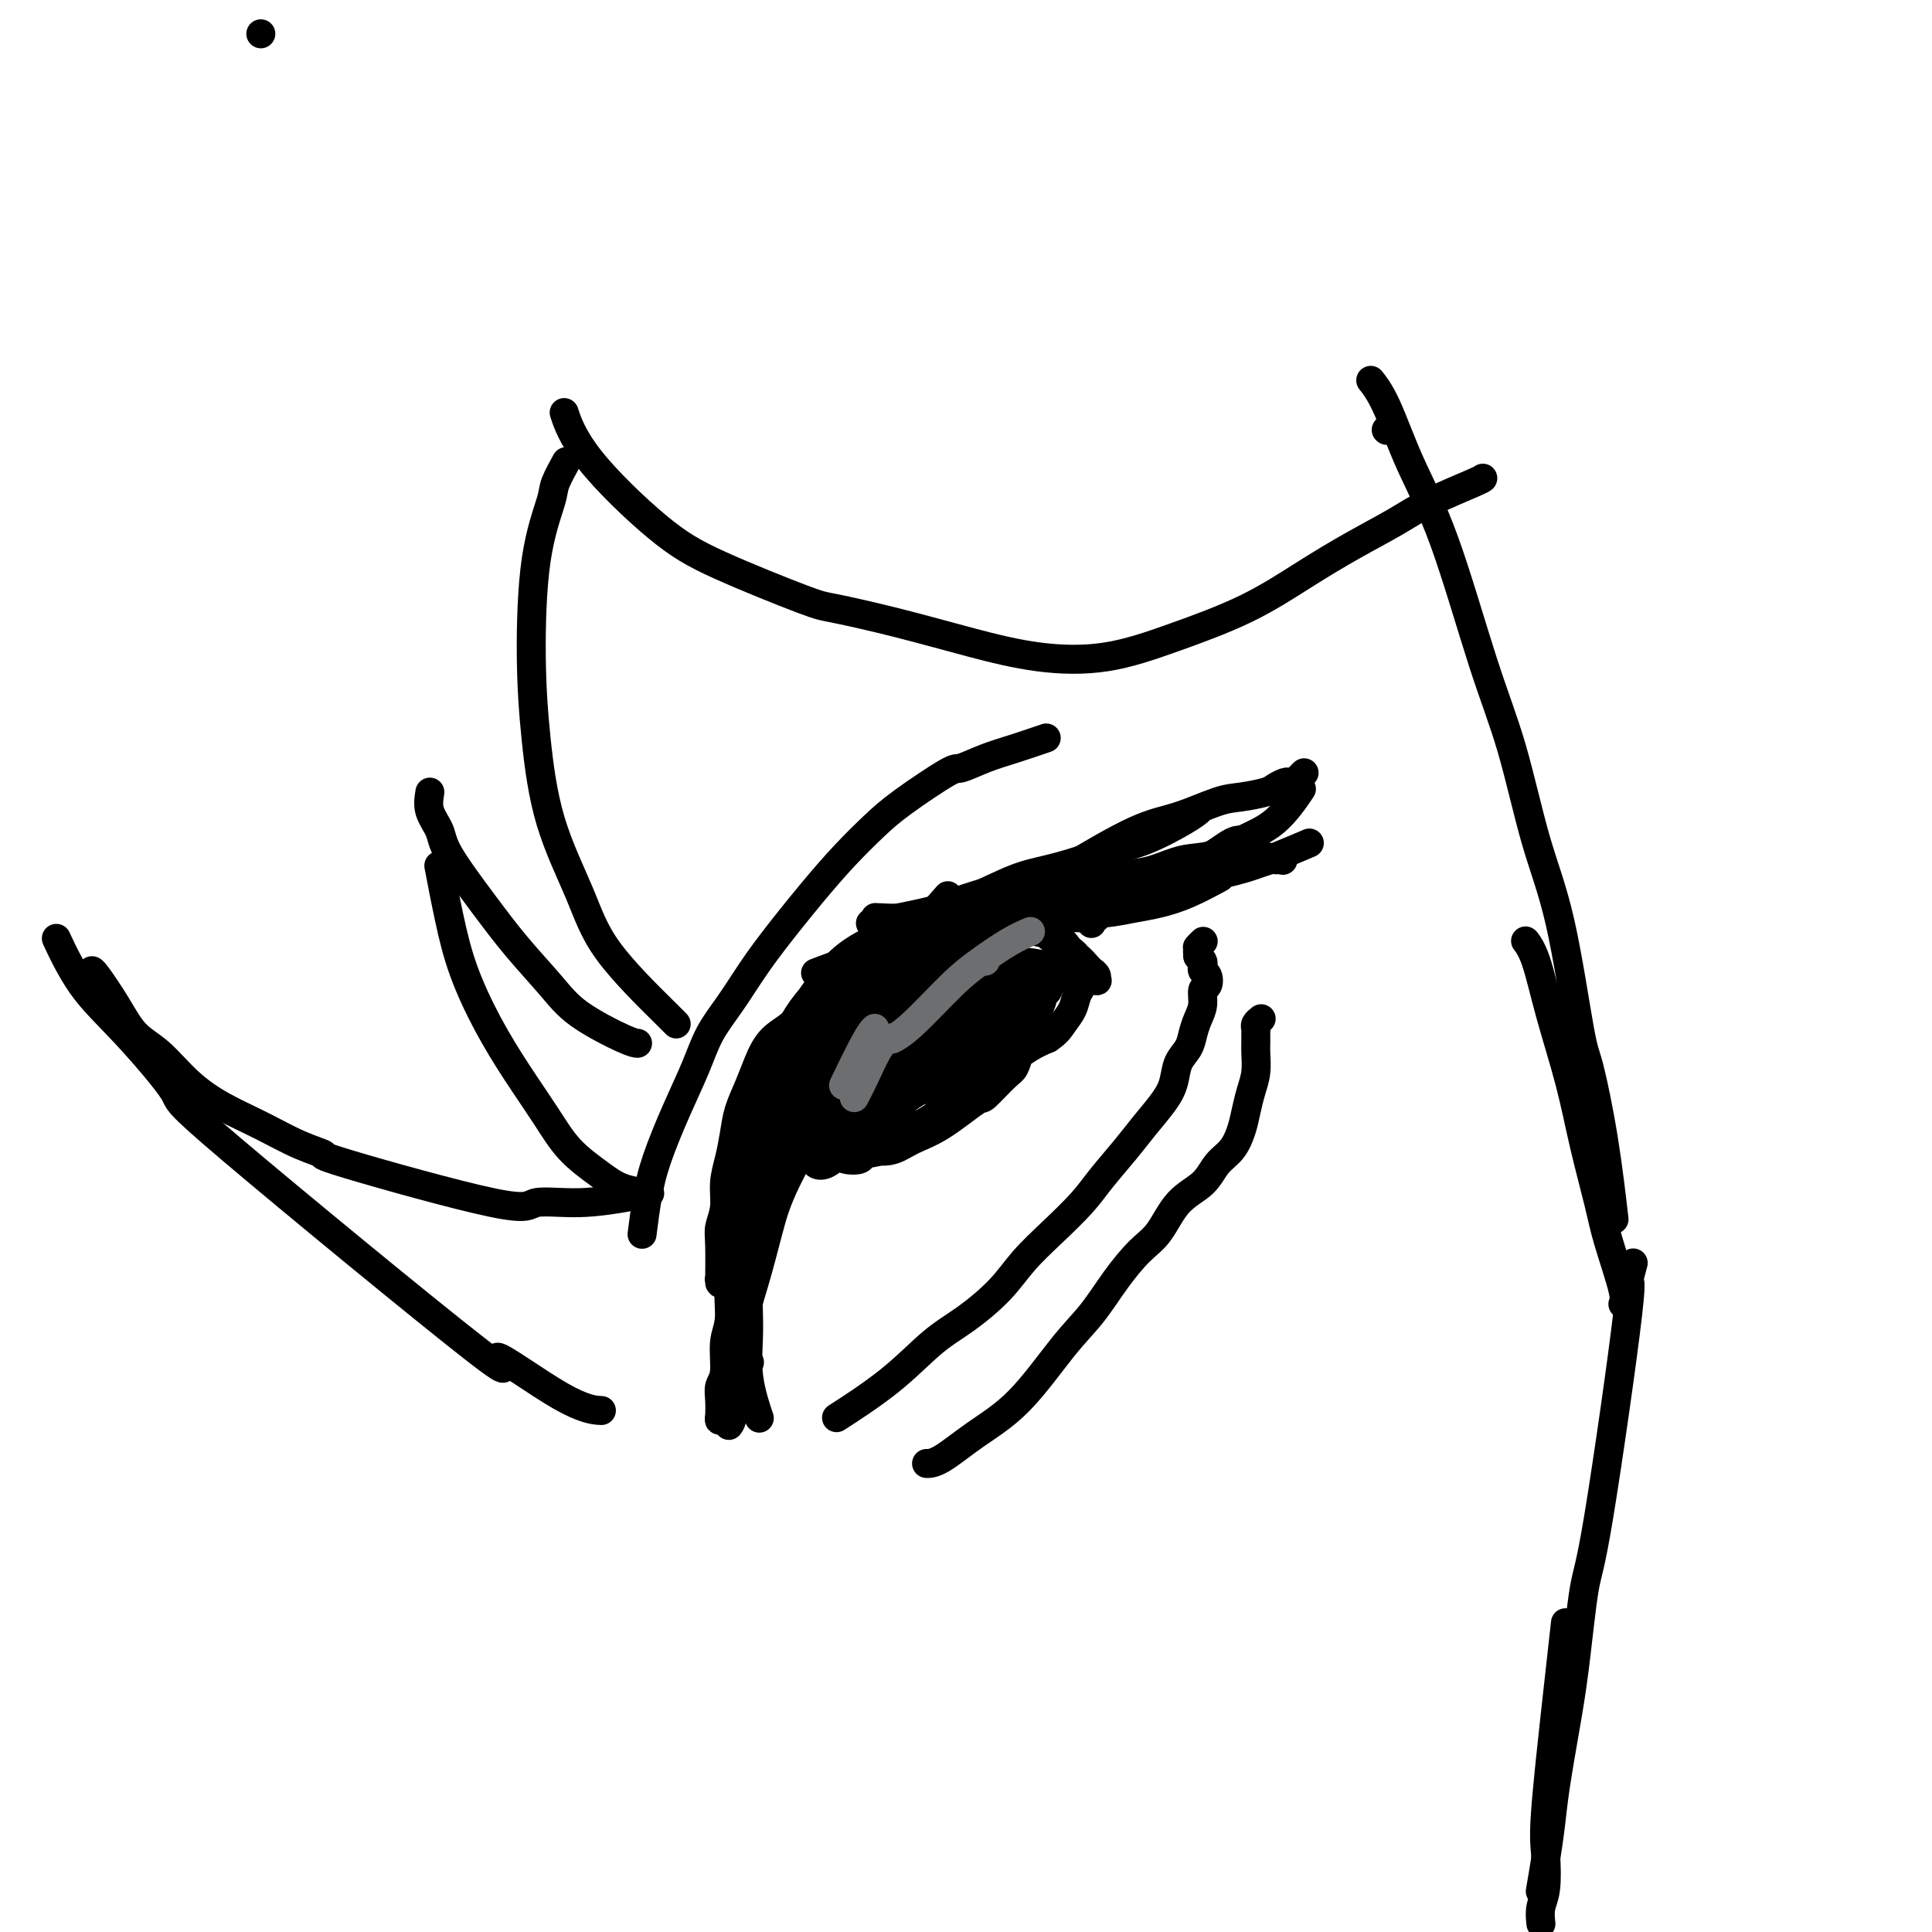 <svg viewBox='0 0 400 400' version='1.1' xmlns='http://www.w3.org/2000/svg' xmlns:xlink='http://www.w3.org/1999/xlink'><g fill='none' stroke='#000000' stroke-width='6' stroke-linecap='round' stroke-linejoin='round'><path d='M54,7c0.000,0.000 0.000,0.000 0,0c0.000,0.000 0.000,0.000 0,0c-0.000,0.000 0.000,0.000 0,0c-0.000,-0.000 0.000,0.000 0,0'/><path d='M155,282c0.150,0.048 0.301,0.097 0,0c-0.301,-0.097 -1.052,-0.339 -1,-3c0.052,-2.661 0.907,-7.742 1,-10c0.093,-2.258 -0.577,-1.693 1,-7c1.577,-5.307 5.401,-16.485 7,-21c1.599,-4.515 0.971,-2.367 2,-5c1.029,-2.633 3.713,-10.049 5,-13c1.287,-2.951 1.177,-1.438 2,-2c0.823,-0.562 2.580,-3.198 4,-5c1.420,-1.802 2.501,-2.771 4,-4c1.499,-1.229 3.414,-2.717 5,-4c1.586,-1.283 2.843,-2.362 5,-4c2.157,-1.638 5.212,-3.834 7,-5c1.788,-1.166 2.307,-1.301 3,-2c0.693,-0.699 1.560,-1.963 3,-3c1.440,-1.037 3.453,-1.847 5,-2c1.547,-0.153 2.628,0.351 4,0c1.372,-0.351 3.036,-1.558 4,-2c0.964,-0.442 1.228,-0.119 2,0c0.772,0.119 2.053,0.035 3,0c0.947,-0.035 1.559,-0.023 2,0c0.441,0.023 0.711,0.055 1,0c0.289,-0.055 0.598,-0.196 1,0c0.402,0.196 0.896,0.728 1,1c0.104,0.272 -0.182,0.283 0,0c0.182,-0.283 0.832,-0.859 1,-1c0.168,-0.141 -0.147,0.154 0,0c0.147,-0.154 0.756,-0.758 1,-1c0.244,-0.242 0.122,-0.121 0,0'/><path d='M151,295c0.000,-0.000 0.000,-0.000 0,0c-0.000,0.000 -0.001,0.001 0,0c0.001,-0.001 0.004,-0.005 0,0c-0.004,0.005 -0.014,0.018 0,0c0.014,-0.018 0.051,-0.068 0,0c-0.051,0.068 -0.190,0.254 0,0c0.190,-0.254 0.709,-0.949 1,-4c0.291,-3.051 0.352,-8.457 1,-13c0.648,-4.543 1.882,-8.223 3,-12c1.118,-3.777 2.121,-7.649 3,-11c0.879,-3.351 1.633,-6.179 4,-11c2.367,-4.821 6.348,-11.635 8,-15c1.652,-3.365 0.975,-3.281 3,-6c2.025,-2.719 6.751,-8.239 9,-11c2.249,-2.761 2.021,-2.761 3,-4c0.979,-1.239 3.164,-3.716 5,-6c1.836,-2.284 3.324,-4.374 5,-6c1.676,-1.626 3.542,-2.786 5,-4c1.458,-1.214 2.508,-2.481 5,-4c2.492,-1.519 6.426,-3.291 8,-4c1.574,-0.709 0.787,-0.354 0,0'/><path d='M171,207c0.015,-0.007 0.030,-0.015 0,0c-0.030,0.015 -0.104,0.051 0,0c0.104,-0.051 0.385,-0.190 0,0c-0.385,0.190 -1.435,0.710 0,0c1.435,-0.710 5.354,-2.651 8,-4c2.646,-1.349 4.018,-2.105 6,-3c1.982,-0.895 4.575,-1.930 7,-3c2.425,-1.070 4.682,-2.174 7,-3c2.318,-0.826 4.697,-1.374 7,-2c2.303,-0.626 4.530,-1.329 7,-2c2.470,-0.671 5.185,-1.310 8,-2c2.815,-0.690 5.732,-1.431 8,-2c2.268,-0.569 3.888,-0.965 6,-1c2.112,-0.035 4.715,0.291 7,0c2.285,-0.291 4.253,-1.200 6,-2c1.747,-0.800 3.272,-1.493 5,-2c1.728,-0.507 3.657,-0.829 7,-2c3.343,-1.171 8.098,-3.192 10,-4c1.902,-0.808 0.951,-0.404 0,0'/><path d='M201,195c0.000,-0.000 0.001,-0.000 0,0c-0.001,0.000 -0.002,0.000 0,0c0.002,-0.000 0.007,-0.000 0,0c-0.007,0.000 -0.026,0.001 0,0c0.026,-0.001 0.098,-0.003 0,0c-0.098,0.003 -0.365,0.012 0,0c0.365,-0.012 1.364,-0.045 4,-1c2.636,-0.955 6.911,-2.833 10,-4c3.089,-1.167 4.993,-1.624 7,-2c2.007,-0.376 4.118,-0.670 6,-1c1.882,-0.330 3.536,-0.697 5,-1c1.464,-0.303 2.738,-0.543 4,-1c1.262,-0.457 2.513,-1.131 4,-2c1.487,-0.869 3.211,-1.931 5,-3c1.789,-1.069 3.642,-2.143 5,-3c1.358,-0.857 2.220,-1.498 3,-2c0.780,-0.502 1.477,-0.867 2,-1c0.523,-0.133 0.872,-0.036 1,0c0.128,0.036 0.034,0.010 0,0c-0.034,-0.010 -0.009,-0.003 0,0c0.009,0.003 0.002,0.001 0,0c-0.002,-0.001 -0.001,-0.000 0,0c0.001,0.000 0.000,0.000 0,0'/><path d='M194,188c1.939,-2.214 3.879,-4.428 0,0c-3.879,4.428 -13.576,15.497 -19,22c-5.424,6.503 -6.575,8.441 -8,11c-1.425,2.559 -3.125,5.738 -5,9c-1.875,3.262 -3.925,6.606 -5,10c-1.075,3.394 -1.174,6.837 -2,11c-0.826,4.163 -2.379,9.047 -3,11c-0.621,1.953 -0.311,0.977 0,0'/><path d='M179,196c0.027,-0.050 0.055,-0.100 0,0c-0.055,0.100 -0.192,0.351 0,0c0.192,-0.351 0.712,-1.304 0,0c-0.712,1.304 -2.656,4.864 -5,9c-2.344,4.136 -5.089,8.848 -7,13c-1.911,4.152 -2.987,7.744 -4,11c-1.013,3.256 -1.964,6.178 -3,9c-1.036,2.822 -2.157,5.546 -3,8c-0.843,2.454 -1.407,4.639 -2,7c-0.593,2.361 -1.216,4.898 -2,7c-0.784,2.102 -1.731,3.770 -2,6c-0.269,2.230 0.138,5.022 0,7c-0.138,1.978 -0.822,3.140 -1,5c-0.178,1.860 0.148,4.417 0,6c-0.148,1.583 -0.772,2.194 -1,3c-0.228,0.806 -0.062,1.809 0,3c0.062,1.191 0.020,2.571 0,3c-0.020,0.429 -0.017,-0.092 0,0c0.017,0.092 0.048,0.798 0,1c-0.048,0.202 -0.175,-0.099 0,-1c0.175,-0.901 0.651,-2.401 1,-4c0.349,-1.599 0.572,-3.296 1,-6c0.428,-2.704 1.060,-6.415 2,-10c0.940,-3.585 2.187,-7.045 3,-10c0.813,-2.955 1.190,-5.405 2,-8c0.810,-2.595 2.052,-5.335 3,-8c0.948,-2.665 1.601,-5.256 2,-8c0.399,-2.744 0.542,-5.641 1,-8c0.458,-2.359 1.229,-4.179 2,-6'/><path d='M157,293c-0.062,-0.182 -0.123,-0.363 0,0c0.123,0.363 0.431,1.272 0,0c-0.431,-1.272 -1.603,-4.725 -2,-8c-0.397,-3.275 -0.021,-6.374 0,-10c0.021,-3.626 -0.314,-7.781 0,-12c0.314,-4.219 1.277,-8.503 2,-12c0.723,-3.497 1.208,-6.205 2,-9c0.792,-2.795 1.892,-5.675 3,-8c1.108,-2.325 2.223,-4.095 3,-6c0.777,-1.905 1.216,-3.945 2,-6c0.784,-2.055 1.914,-4.125 3,-6c1.086,-1.875 2.130,-3.556 3,-5c0.870,-1.444 1.568,-2.652 3,-4c1.432,-1.348 3.598,-2.836 5,-4c1.402,-1.164 2.040,-2.003 3,-3c0.960,-0.997 2.241,-2.151 3,-3c0.759,-0.849 0.995,-1.394 2,-2c1.005,-0.606 2.779,-1.272 4,-2c1.221,-0.728 1.891,-1.519 3,-2c1.109,-0.481 2.659,-0.651 4,-1c1.341,-0.349 2.473,-0.878 4,-1c1.527,-0.122 3.449,0.164 5,0c1.551,-0.164 2.731,-0.776 4,-1c1.269,-0.224 2.627,-0.060 4,0c1.373,0.060 2.760,0.016 4,0c1.240,-0.016 2.332,-0.004 4,0c1.668,0.004 3.911,0.001 5,0c1.089,-0.001 1.026,-0.000 1,0c-0.026,0.000 -0.013,0.000 0,0'/><path d='M170,201c-0.995,0.377 -1.989,0.753 0,0c1.989,-0.753 6.962,-2.637 11,-4c4.038,-1.363 7.141,-2.207 10,-3c2.859,-0.793 5.473,-1.537 8,-2c2.527,-0.463 4.967,-0.645 7,-1c2.033,-0.355 3.660,-0.883 6,-1c2.340,-0.117 5.394,0.176 8,0c2.606,-0.176 4.764,-0.822 6,-1c1.236,-0.178 1.551,0.113 3,0c1.449,-0.113 4.032,-0.630 6,-1c1.968,-0.370 3.321,-0.594 5,-1c1.679,-0.406 3.683,-0.994 6,-2c2.317,-1.006 4.948,-2.430 6,-3c1.052,-0.570 0.526,-0.285 0,0'/><path d='M181,191c-0.064,0.012 -0.128,0.024 0,0c0.128,-0.024 0.447,-0.083 0,0c-0.447,0.083 -1.662,0.307 0,0c1.662,-0.307 6.200,-1.146 10,-2c3.800,-0.854 6.860,-1.724 10,-3c3.140,-1.276 6.359,-2.959 9,-4c2.641,-1.041 4.703,-1.441 7,-2c2.297,-0.559 4.829,-1.278 7,-2c2.171,-0.722 3.979,-1.448 6,-2c2.021,-0.552 4.253,-0.932 7,-2c2.747,-1.068 6.009,-2.826 8,-4c1.991,-1.174 2.712,-1.764 3,-2c0.288,-0.236 0.144,-0.118 0,0'/><path d='M182,190c-0.063,-0.003 -0.125,-0.006 0,0c0.125,0.006 0.438,0.021 0,0c-0.438,-0.021 -1.626,-0.079 0,0c1.626,0.079 6.065,0.295 10,0c3.935,-0.295 7.366,-1.100 11,-2c3.634,-0.900 7.471,-1.894 11,-3c3.529,-1.106 6.750,-2.322 10,-3c3.250,-0.678 6.530,-0.817 9,-1c2.470,-0.183 4.129,-0.408 6,-1c1.871,-0.592 3.952,-1.550 6,-2c2.048,-0.450 4.063,-0.391 6,-1c1.937,-0.609 3.798,-1.885 6,-3c2.202,-1.115 4.747,-2.069 7,-4c2.253,-1.931 4.215,-4.837 5,-6c0.785,-1.163 0.392,-0.581 0,0'/><path d='M224,178c-0.074,0.044 -0.148,0.088 0,0c0.148,-0.088 0.517,-0.307 0,0c-0.517,0.307 -1.922,1.141 0,0c1.922,-1.141 7.169,-4.256 11,-6c3.831,-1.744 6.244,-2.116 9,-3c2.756,-0.884 5.856,-2.279 8,-3c2.144,-0.721 3.334,-0.768 5,-1c1.666,-0.232 3.808,-0.650 5,-1c1.192,-0.350 1.432,-0.632 2,-1c0.568,-0.368 1.462,-0.820 2,-1c0.538,-0.180 0.719,-0.087 1,0c0.281,0.087 0.663,0.168 1,0c0.337,-0.168 0.629,-0.584 1,-1c0.371,-0.416 0.820,-0.833 1,-1c0.180,-0.167 0.090,-0.083 0,0'/><path d='M174,293c-0.065,0.042 -0.130,0.083 0,0c0.130,-0.083 0.454,-0.292 0,0c-0.454,0.292 -1.686,1.083 0,0c1.686,-1.083 6.290,-4.042 10,-7c3.710,-2.958 6.524,-5.917 9,-8c2.476,-2.083 4.613,-3.291 7,-5c2.387,-1.709 5.025,-3.918 7,-6c1.975,-2.082 3.287,-4.037 5,-6c1.713,-1.963 3.826,-3.934 6,-6c2.174,-2.066 4.410,-4.226 6,-6c1.590,-1.774 2.534,-3.163 4,-5c1.466,-1.837 3.452,-4.123 5,-6c1.548,-1.877 2.656,-3.345 4,-5c1.344,-1.655 2.923,-3.496 4,-5c1.077,-1.504 1.650,-2.671 2,-4c0.350,-1.329 0.476,-2.820 1,-4c0.524,-1.180 1.446,-2.050 2,-3c0.554,-0.950 0.740,-1.980 1,-3c0.260,-1.020 0.592,-2.031 1,-3c0.408,-0.969 0.890,-1.895 1,-3c0.110,-1.105 -0.153,-2.390 0,-3c0.153,-0.610 0.721,-0.545 1,-1c0.279,-0.455 0.268,-1.431 0,-2c-0.268,-0.569 -0.794,-0.730 -1,-1c-0.206,-0.270 -0.094,-0.650 0,-1c0.094,-0.350 0.170,-0.672 0,-1c-0.170,-0.328 -0.585,-0.664 -1,-1'/><path d='M248,198c-0.155,-1.789 -0.043,-1.263 0,-1c0.043,0.263 0.015,0.263 0,0c-0.015,-0.263 -0.018,-0.789 0,-1c0.018,-0.211 0.056,-0.108 0,0c-0.056,0.108 -0.207,0.221 0,0c0.207,-0.221 0.774,-0.778 1,-1c0.226,-0.222 0.113,-0.111 0,0'/><path d='M160,231c0.003,0.006 0.006,0.011 0,0c-0.006,-0.011 -0.022,-0.040 0,0c0.022,0.040 0.081,0.147 0,0c-0.081,-0.147 -0.301,-0.550 0,0c0.301,0.550 1.125,2.053 2,3c0.875,0.947 1.801,1.337 3,2c1.199,0.663 2.672,1.597 4,2c1.328,0.403 2.512,0.274 4,0c1.488,-0.274 3.278,-0.692 5,-1c1.722,-0.308 3.374,-0.505 5,-1c1.626,-0.495 3.226,-1.288 5,-2c1.774,-0.712 3.724,-1.345 5,-2c1.276,-0.655 1.880,-1.334 3,-2c1.120,-0.666 2.757,-1.319 4,-2c1.243,-0.681 2.092,-1.389 3,-2c0.908,-0.611 1.874,-1.123 3,-2c1.126,-0.877 2.410,-2.118 3,-3c0.590,-0.882 0.484,-1.406 1,-2c0.516,-0.594 1.655,-1.259 2,-2c0.345,-0.741 -0.103,-1.560 0,-2c0.103,-0.440 0.757,-0.502 1,-1c0.243,-0.498 0.076,-1.432 0,-2c-0.076,-0.568 -0.062,-0.771 0,-1c0.062,-0.229 0.171,-0.484 0,-1c-0.171,-0.516 -0.623,-1.293 -1,-2c-0.377,-0.707 -0.679,-1.345 -1,-2c-0.321,-0.655 -0.660,-1.328 -1,-2'/><path d='M210,204c-0.715,-2.400 -1.502,-1.901 -2,-2c-0.498,-0.099 -0.708,-0.797 -1,-1c-0.292,-0.203 -0.666,0.090 -1,0c-0.334,-0.090 -0.628,-0.563 -1,-1c-0.372,-0.437 -0.820,-0.839 -1,-1c-0.180,-0.161 -0.090,-0.080 0,0'/><path d='M177,212c0.001,-0.001 0.003,-0.001 0,0c-0.003,0.001 -0.009,0.004 0,0c0.009,-0.004 0.035,-0.015 0,0c-0.035,0.015 -0.129,0.054 0,0c0.129,-0.054 0.483,-0.203 1,0c0.517,0.203 1.197,0.756 2,1c0.803,0.244 1.730,0.179 3,0c1.270,-0.179 2.884,-0.472 4,-1c1.116,-0.528 1.735,-1.290 3,-2c1.265,-0.710 3.177,-1.367 4,-2c0.823,-0.633 0.557,-1.241 1,-2c0.443,-0.759 1.597,-1.667 2,-2c0.403,-0.333 0.057,-0.089 0,0c-0.057,0.089 0.177,0.024 0,0c-0.177,-0.024 -0.765,-0.007 -1,0c-0.235,0.007 -0.118,0.003 0,0'/><path d='M133,255c0.001,-0.012 0.003,-0.024 0,0c-0.003,0.024 -0.010,0.083 0,0c0.010,-0.083 0.039,-0.308 0,0c-0.039,0.308 -0.145,1.148 0,0c0.145,-1.148 0.541,-4.283 1,-7c0.459,-2.717 0.983,-5.015 2,-8c1.017,-2.985 2.529,-6.656 4,-10c1.471,-3.344 2.900,-6.360 4,-9c1.100,-2.640 1.871,-4.903 3,-7c1.129,-2.097 2.618,-4.030 4,-6c1.382,-1.970 2.659,-3.979 4,-6c1.341,-2.021 2.748,-4.053 5,-7c2.252,-2.947 5.350,-6.808 8,-10c2.650,-3.192 4.854,-5.715 7,-8c2.146,-2.285 4.236,-4.331 6,-6c1.764,-1.669 3.204,-2.960 6,-5c2.796,-2.040 6.950,-4.827 9,-6c2.050,-1.173 1.997,-0.731 3,-1c1.003,-0.269 3.063,-1.247 5,-2c1.937,-0.753 3.752,-1.280 6,-2c2.248,-0.720 4.928,-1.634 6,-2c1.072,-0.366 0.536,-0.183 0,0'/><path d='M192,303c0.049,0.001 0.098,0.001 0,0c-0.098,-0.001 -0.345,-0.004 0,0c0.345,0.004 1.280,0.016 3,-1c1.720,-1.016 4.223,-3.060 7,-5c2.777,-1.940 5.828,-3.776 9,-7c3.172,-3.224 6.466,-7.837 9,-11c2.534,-3.163 4.308,-4.877 6,-7c1.692,-2.123 3.303,-4.654 5,-7c1.697,-2.346 3.479,-4.508 5,-6c1.521,-1.492 2.781,-2.313 4,-4c1.219,-1.687 2.396,-4.240 4,-6c1.604,-1.760 3.634,-2.729 5,-4c1.366,-1.271 2.067,-2.846 3,-4c0.933,-1.154 2.096,-1.886 3,-3c0.904,-1.114 1.549,-2.610 2,-4c0.451,-1.390 0.709,-2.676 1,-4c0.291,-1.324 0.614,-2.687 1,-4c0.386,-1.313 0.836,-2.575 1,-4c0.164,-1.425 0.043,-3.011 0,-4c-0.043,-0.989 -0.008,-1.379 0,-2c0.008,-0.621 -0.012,-1.473 0,-2c0.012,-0.527 0.055,-0.729 0,-1c-0.055,-0.271 -0.207,-0.611 0,-1c0.207,-0.389 0.773,-0.825 1,-1c0.227,-0.175 0.113,-0.087 0,0'/><path d='M187,209c-0.000,-0.000 -0.000,-0.000 0,0c0.000,0.000 0.000,0.001 0,0c-0.000,-0.001 -0.000,-0.003 0,0c0.000,0.003 0.000,0.009 0,0c-0.000,-0.009 -0.001,-0.035 0,0c0.001,0.035 0.005,0.131 0,0c-0.005,-0.131 -0.019,-0.489 0,0c0.019,0.489 0.070,1.825 0,3c-0.070,1.175 -0.262,2.188 0,3c0.262,0.812 0.976,1.424 1,2c0.024,0.576 -0.643,1.115 0,1c0.643,-0.115 2.596,-0.884 4,-2c1.404,-1.116 2.257,-2.580 3,-4c0.743,-1.420 1.375,-2.797 2,-4c0.625,-1.203 1.244,-2.231 2,-3c0.756,-0.769 1.649,-1.279 2,-2c0.351,-0.721 0.160,-1.655 0,-2c-0.160,-0.345 -0.288,-0.102 0,0c0.288,0.102 0.994,0.064 1,0c0.006,-0.064 -0.686,-0.154 -1,0c-0.314,0.154 -0.250,0.551 -1,1c-0.750,0.449 -2.313,0.948 -4,2c-1.687,1.052 -3.498,2.655 -5,4c-1.502,1.345 -2.695,2.431 -4,4c-1.305,1.569 -2.723,3.619 -4,5c-1.277,1.381 -2.415,2.092 -3,3c-0.585,0.908 -0.619,2.014 -1,3c-0.381,0.986 -1.109,1.853 -1,2c0.109,0.147 1.054,-0.427 2,-1'/><path d='M180,224c-1.259,1.984 1.094,-1.058 3,-3c1.906,-1.942 3.365,-2.786 5,-4c1.635,-1.214 3.446,-2.798 5,-4c1.554,-1.202 2.852,-2.021 4,-3c1.148,-0.979 2.146,-2.119 3,-3c0.854,-0.881 1.564,-1.504 2,-2c0.436,-0.496 0.600,-0.866 1,-1c0.400,-0.134 1.038,-0.031 1,0c-0.038,0.031 -0.751,-0.010 -1,0c-0.249,0.010 -0.036,0.071 0,0c0.036,-0.071 -0.107,-0.275 -1,0c-0.893,0.275 -2.535,1.030 -4,2c-1.465,0.970 -2.751,2.154 -4,3c-1.249,0.846 -2.461,1.353 -5,3c-2.539,1.647 -6.406,4.434 -8,6c-1.594,1.566 -0.916,1.911 -1,2c-0.084,0.089 -0.931,-0.079 -1,0c-0.069,0.079 0.641,0.406 1,1c0.359,0.594 0.369,1.456 1,2c0.631,0.544 1.883,0.769 3,1c1.117,0.231 2.098,0.469 4,0c1.902,-0.469 4.726,-1.644 7,-3c2.274,-1.356 3.999,-2.892 6,-4c2.001,-1.108 4.277,-1.788 6,-3c1.723,-1.212 2.892,-2.955 4,-4c1.108,-1.045 2.153,-1.390 3,-2c0.847,-0.610 1.495,-1.483 2,-2c0.505,-0.517 0.867,-0.678 1,-1c0.133,-0.322 0.038,-0.806 0,-1c-0.038,-0.194 -0.019,-0.097 0,0'/><path d='M217,204c3.088,-2.377 -0.193,0.182 -2,1c-1.807,0.818 -2.141,-0.105 -3,0c-0.859,0.105 -2.242,1.239 -4,2c-1.758,0.761 -3.891,1.149 -6,2c-2.109,0.851 -4.194,2.163 -6,3c-1.806,0.837 -3.333,1.197 -5,2c-1.667,0.803 -3.474,2.047 -5,3c-1.526,0.953 -2.771,1.614 -4,2c-1.229,0.386 -2.440,0.498 -3,1c-0.560,0.502 -0.467,1.396 -1,2c-0.533,0.604 -1.690,0.918 -2,1c-0.310,0.082 0.228,-0.069 0,0c-0.228,0.069 -1.223,0.359 1,1c2.223,0.641 7.664,1.632 10,2c2.336,0.368 1.566,0.114 2,0c0.434,-0.114 2.073,-0.089 4,-1c1.927,-0.911 4.141,-2.757 6,-4c1.859,-1.243 3.364,-1.884 5,-3c1.636,-1.116 3.404,-2.706 5,-4c1.596,-1.294 3.019,-2.291 4,-3c0.981,-0.709 1.518,-1.132 2,-2c0.482,-0.868 0.907,-2.183 1,-3c0.093,-0.817 -0.146,-1.136 -1,-2c-0.854,-0.864 -2.323,-2.274 -3,-3c-0.677,-0.726 -0.563,-0.769 -1,-1c-0.437,-0.231 -1.424,-0.650 -2,-1c-0.576,-0.350 -0.742,-0.630 -1,-1c-0.258,-0.370 -0.608,-0.830 -1,-1c-0.392,-0.170 -0.826,-0.048 -1,0c-0.174,0.048 -0.087,0.024 0,0'/><path d='M206,197c-1.551,-1.200 -0.429,0.299 0,1c0.429,0.701 0.163,0.604 0,1c-0.163,0.396 -0.224,1.285 0,2c0.224,0.715 0.732,1.257 1,2c0.268,0.743 0.295,1.689 0,3c-0.295,1.311 -0.912,2.989 -1,4c-0.088,1.011 0.355,1.355 0,2c-0.355,0.645 -1.507,1.589 -2,2c-0.493,0.411 -0.328,0.287 -1,1c-0.672,0.713 -2.181,2.262 -3,3c-0.819,0.738 -0.947,0.664 -2,1c-1.053,0.336 -3.030,1.081 -5,2c-1.970,0.919 -3.932,2.012 -5,3c-1.068,0.988 -1.241,1.872 -4,3c-2.759,1.128 -8.102,2.499 -10,3c-1.898,0.501 -0.349,0.130 0,0c0.349,-0.130 -0.500,-0.021 -1,0c-0.500,0.021 -0.651,-0.046 -1,0c-0.349,0.046 -0.897,0.207 -1,0c-0.103,-0.207 0.237,-0.780 0,-1c-0.237,-0.220 -1.053,-0.086 -1,0c0.053,0.086 0.974,0.125 1,0c0.026,-0.125 -0.844,-0.413 0,-1c0.844,-0.587 3.401,-1.474 5,-2c1.599,-0.526 2.239,-0.690 3,-1c0.761,-0.310 1.643,-0.765 4,-2c2.357,-1.235 6.188,-3.248 8,-4c1.812,-0.752 1.603,-0.241 3,-1c1.397,-0.759 4.399,-2.788 6,-4c1.601,-1.212 1.800,-1.606 2,-2'/><path d='M202,212c5.549,-3.308 3.921,-2.579 4,-3c0.079,-0.421 1.863,-1.993 3,-3c1.137,-1.007 1.626,-1.447 2,-2c0.374,-0.553 0.633,-1.217 1,-2c0.367,-0.783 0.842,-1.685 1,-2c0.158,-0.315 -0.003,-0.041 0,0c0.003,0.041 0.169,-0.149 0,0c-0.169,0.149 -0.672,0.638 -1,1c-0.328,0.362 -0.480,0.595 -1,2c-0.520,1.405 -1.407,3.980 -2,6c-0.593,2.020 -0.891,3.485 -1,4c-0.109,0.515 -0.029,0.079 -1,2c-0.971,1.921 -2.995,6.198 -4,8c-1.005,1.802 -0.992,1.129 -1,1c-0.008,-0.129 -0.038,0.288 -2,2c-1.962,1.712 -5.857,4.721 -8,6c-2.143,1.279 -2.533,0.830 -3,1c-0.467,0.170 -1.010,0.961 -2,2c-0.990,1.039 -2.426,2.327 -4,3c-1.574,0.673 -3.285,0.731 -4,1c-0.715,0.269 -0.434,0.748 -1,1c-0.566,0.252 -1.980,0.278 -3,0c-1.020,-0.278 -1.646,-0.861 -2,-1c-0.354,-0.139 -0.438,0.164 -1,0c-0.562,-0.164 -1.604,-0.797 -2,-1c-0.396,-0.203 -0.145,0.022 0,0c0.145,-0.022 0.184,-0.292 0,-1c-0.184,-0.708 -0.592,-1.854 -1,-3'/><path d='M169,234c-0.694,-1.183 0.570,-1.139 1,-2c0.430,-0.861 0.027,-2.627 0,-4c-0.027,-1.373 0.323,-2.355 1,-4c0.677,-1.645 1.681,-3.955 2,-5c0.319,-1.045 -0.048,-0.824 0,-1c0.048,-0.176 0.510,-0.747 2,-2c1.490,-1.253 4.009,-3.186 5,-4c0.991,-0.814 0.454,-0.508 1,-1c0.546,-0.492 2.175,-1.782 4,-3c1.825,-1.218 3.846,-2.365 5,-3c1.154,-0.635 1.440,-0.760 2,-1c0.560,-0.240 1.393,-0.595 2,-1c0.607,-0.405 0.989,-0.858 1,-1c0.011,-0.142 -0.347,0.029 1,-1c1.347,-1.029 4.399,-3.256 6,-4c1.601,-0.744 1.750,-0.004 2,0c0.250,0.004 0.599,-0.728 1,-1c0.401,-0.272 0.853,-0.086 1,0c0.147,0.086 -0.010,0.070 0,0c0.010,-0.070 0.188,-0.195 0,0c-0.188,0.195 -0.741,0.709 -1,1c-0.259,0.291 -0.225,0.358 -1,1c-0.775,0.642 -2.359,1.857 -4,3c-1.641,1.143 -3.338,2.214 -5,4c-1.662,1.786 -3.288,4.288 -5,6c-1.712,1.712 -3.510,2.634 -5,4c-1.490,1.366 -2.670,3.175 -4,5c-1.330,1.825 -2.808,3.664 -4,5c-1.192,1.336 -2.096,2.168 -3,3'/><path d='M174,228c-5.200,5.428 -2.701,2.999 -2,3c0.701,0.001 -0.396,2.433 -1,4c-0.604,1.567 -0.716,2.269 -1,3c-0.284,0.731 -0.742,1.491 -1,2c-0.258,0.509 -0.318,0.765 0,1c0.318,0.235 1.014,0.447 2,0c0.986,-0.447 2.262,-1.554 4,-3c1.738,-1.446 3.937,-3.230 6,-5c2.063,-1.770 3.988,-3.525 6,-5c2.012,-1.475 4.111,-2.671 6,-4c1.889,-1.329 3.569,-2.791 5,-4c1.431,-1.209 2.614,-2.166 4,-3c1.386,-0.834 2.975,-1.544 4,-2c1.025,-0.456 1.485,-0.659 2,-1c0.515,-0.341 1.084,-0.819 1,-1c-0.084,-0.181 -0.819,-0.065 -1,0c-0.181,0.065 0.194,0.077 0,0c-0.194,-0.077 -0.957,-0.244 -2,0c-1.043,0.244 -2.366,0.898 -4,1c-1.634,0.102 -3.580,-0.347 -5,0c-1.420,0.347 -2.315,1.491 -4,2c-1.685,0.509 -4.160,0.384 -6,1c-1.840,0.616 -3.047,1.975 -4,3c-0.953,1.025 -1.654,1.717 -3,3c-1.346,1.283 -3.339,3.159 -4,4c-0.661,0.841 0.008,0.648 0,1c-0.008,0.352 -0.695,1.249 -1,2c-0.305,0.751 -0.230,1.358 0,2c0.230,0.642 0.615,1.321 1,2'/><path d='M176,234c0.323,1.421 1.132,1.475 2,2c0.868,0.525 1.795,1.523 3,2c1.205,0.477 2.687,0.433 4,0c1.313,-0.433 2.456,-1.254 4,-2c1.544,-0.746 3.488,-1.416 6,-3c2.512,-1.584 5.591,-4.080 7,-5c1.409,-0.920 1.149,-0.262 2,-1c0.851,-0.738 2.814,-2.871 4,-4c1.186,-1.129 1.594,-1.252 2,-2c0.406,-0.748 0.810,-2.119 1,-3c0.190,-0.881 0.166,-1.271 0,-2c-0.166,-0.729 -0.476,-1.796 -1,-3c-0.524,-1.204 -1.264,-2.544 -2,-4c-0.736,-1.456 -1.467,-3.029 -2,-4c-0.533,-0.971 -0.866,-1.342 -2,-2c-1.134,-0.658 -3.067,-1.603 -4,-2c-0.933,-0.397 -0.865,-0.246 -1,0c-0.135,0.246 -0.471,0.586 -1,1c-0.529,0.414 -1.250,0.902 -2,2c-0.750,1.098 -1.530,2.807 -2,4c-0.470,1.193 -0.630,1.869 -1,3c-0.370,1.131 -0.950,2.716 -1,4c-0.050,1.284 0.428,2.266 1,3c0.572,0.734 1.237,1.220 2,2c0.763,0.780 1.624,1.853 3,2c1.376,0.147 3.266,-0.631 5,-1c1.734,-0.369 3.313,-0.330 5,-1c1.687,-0.670 3.482,-2.049 5,-3c1.518,-0.951 2.759,-1.476 4,-2'/><path d='M217,215c1.962,-1.313 2.368,-2.095 3,-3c0.632,-0.905 1.491,-1.933 2,-3c0.509,-1.067 0.669,-2.173 1,-3c0.331,-0.827 0.832,-1.373 1,-2c0.168,-0.627 0.004,-1.333 0,-2c-0.004,-0.667 0.152,-1.296 0,-2c-0.152,-0.704 -0.612,-1.485 -1,-2c-0.388,-0.515 -0.705,-0.764 -1,-1c-0.295,-0.236 -0.569,-0.458 -1,-1c-0.431,-0.542 -1.020,-1.403 -2,-2c-0.980,-0.597 -2.351,-0.930 -3,-1c-0.649,-0.070 -0.578,0.124 -1,0c-0.422,-0.124 -1.339,-0.566 -2,-1c-0.661,-0.434 -1.066,-0.861 -1,-1c0.066,-0.139 0.605,0.011 1,0c0.395,-0.011 0.648,-0.183 1,0c0.352,0.183 0.805,0.721 1,1c0.195,0.279 0.132,0.298 1,1c0.868,0.702 2.667,2.086 4,3c1.333,0.914 2.199,1.359 3,2c0.801,0.641 1.537,1.478 2,2c0.463,0.522 0.653,0.729 1,1c0.347,0.271 0.850,0.607 1,1c0.150,0.393 -0.054,0.845 0,1c0.054,0.155 0.366,0.013 0,0c-0.366,-0.013 -1.410,0.101 -2,0c-0.590,-0.101 -0.725,-0.419 -2,-1c-1.275,-0.581 -3.689,-1.426 -6,-2c-2.311,-0.574 -4.517,-0.878 -7,-1c-2.483,-0.122 -5.241,-0.061 -8,0'/><path d='M202,199c-5.112,-0.332 -5.392,0.338 -7,1c-1.608,0.662 -4.542,1.315 -7,2c-2.458,0.685 -4.438,1.403 -6,2c-1.562,0.597 -2.704,1.074 -4,2c-1.296,0.926 -2.744,2.301 -4,3c-1.256,0.699 -2.320,0.722 -3,1c-0.680,0.278 -0.974,0.813 -1,1c-0.026,0.187 0.218,0.027 0,0c-0.218,-0.027 -0.896,0.079 -1,0c-0.104,-0.079 0.367,-0.341 1,-1c0.633,-0.659 1.429,-1.714 3,-3c1.571,-1.286 3.917,-2.804 5,-4c1.083,-1.196 0.904,-2.072 5,-5c4.096,-2.928 12.468,-7.909 16,-10c3.532,-2.091 2.224,-1.293 2,-1c-0.224,0.293 0.637,0.081 1,0c0.363,-0.081 0.230,-0.031 0,0c-0.230,0.031 -0.556,0.043 -1,0c-0.444,-0.043 -1.004,-0.140 -2,0c-0.996,0.140 -2.426,0.518 -4,1c-1.574,0.482 -3.291,1.068 -5,2c-1.709,0.932 -3.409,2.208 -5,3c-1.591,0.792 -3.072,1.099 -5,2c-1.928,0.901 -4.301,2.396 -6,4c-1.699,1.604 -2.723,3.316 -4,5c-1.277,1.684 -2.805,3.338 -4,5c-1.195,1.662 -2.056,3.332 -3,5c-0.944,1.668 -1.972,3.334 -3,5'/><path d='M160,219c-2.554,4.024 -1.938,4.083 -2,5c-0.062,0.917 -0.802,2.692 -1,4c-0.198,1.308 0.147,2.151 0,3c-0.147,0.849 -0.785,1.705 -1,3c-0.215,1.295 -0.005,3.030 0,4c0.005,0.970 -0.194,1.175 0,2c0.194,0.825 0.781,2.269 1,3c0.219,0.731 0.068,0.747 0,1c-0.068,0.253 -0.055,0.741 0,1c0.055,0.259 0.151,0.287 0,1c-0.151,0.713 -0.550,2.111 0,0c0.550,-2.111 2.047,-7.732 3,-11c0.953,-3.268 1.362,-4.184 2,-6c0.638,-1.816 1.506,-4.533 2,-6c0.494,-1.467 0.614,-1.686 1,-3c0.386,-1.314 1.037,-3.723 2,-6c0.963,-2.277 2.239,-4.420 3,-6c0.761,-1.580 1.007,-2.596 1,-3c-0.007,-0.404 -0.269,-0.195 2,-2c2.269,-1.805 7.068,-5.625 10,-8c2.932,-2.375 3.998,-3.305 5,-4c1.002,-0.695 1.940,-1.156 4,-2c2.060,-0.844 5.243,-2.072 8,-3c2.757,-0.928 5.088,-1.558 7,-2c1.912,-0.442 3.403,-0.698 5,-1c1.597,-0.302 3.298,-0.651 5,-1'/><path d='M217,182c5.553,-1.618 4.937,-1.162 5,-1c0.063,0.162 0.806,0.029 2,0c1.194,-0.029 2.841,0.044 4,0c1.159,-0.044 1.831,-0.207 3,0c1.169,0.207 2.834,0.783 4,1c1.166,0.217 1.834,0.074 3,0c1.166,-0.074 2.831,-0.080 4,0c1.169,0.080 1.841,0.246 3,0c1.159,-0.246 2.806,-0.906 4,-1c1.194,-0.094 1.937,0.376 3,0c1.063,-0.376 2.447,-1.600 3,-2c0.553,-0.400 0.275,0.022 1,0c0.725,-0.022 2.454,-0.489 3,-1c0.546,-0.511 -0.089,-1.066 1,-1c1.089,0.066 3.902,0.754 5,1c1.098,0.246 0.481,0.051 0,0c-0.481,-0.051 -0.826,0.042 -1,0c-0.174,-0.042 -0.177,-0.219 -1,0c-0.823,0.219 -2.466,0.835 -4,1c-1.534,0.165 -2.959,-0.122 -5,0c-2.041,0.122 -4.699,0.651 -7,1c-2.301,0.349 -4.245,0.516 -7,1c-2.755,0.484 -6.321,1.283 -10,2c-3.679,0.717 -7.472,1.352 -11,2c-3.528,0.648 -6.791,1.308 -10,2c-3.209,0.692 -6.364,1.417 -9,2c-2.636,0.583 -4.753,1.024 -7,2c-2.247,0.976 -4.623,2.488 -7,4'/><path d='M186,195c-4.622,1.777 -4.677,2.221 -6,3c-1.323,0.779 -3.916,1.894 -6,3c-2.084,1.106 -3.660,2.202 -5,4c-1.340,1.798 -2.443,4.297 -4,6c-1.557,1.703 -3.569,2.611 -5,4c-1.431,1.389 -2.281,3.259 -3,5c-0.719,1.741 -1.307,3.353 -2,5c-0.693,1.647 -1.491,3.329 -2,5c-0.509,1.671 -0.729,3.333 -1,5c-0.271,1.667 -0.595,3.341 -1,5c-0.405,1.659 -0.893,3.304 -1,5c-0.107,1.696 0.168,3.442 0,5c-0.168,1.558 -0.778,2.929 -1,4c-0.222,1.071 -0.056,1.842 0,4c0.056,2.158 0.001,5.703 0,7c-0.001,1.297 0.051,0.348 0,0c-0.051,-0.348 -0.206,-0.094 0,0c0.206,0.094 0.773,0.027 1,0c0.227,-0.027 0.113,-0.013 0,0'/></g>
<g fill='none' stroke='#6D6E70' stroke-width='6' stroke-linecap='round' stroke-linejoin='round'><path d='M175,224c-0.028,0.059 -0.056,0.117 0,0c0.056,-0.117 0.197,-0.410 0,0c-0.197,0.410 -0.733,1.522 0,0c0.733,-1.522 2.736,-5.679 4,-8c1.264,-2.321 1.790,-2.806 2,-3c0.210,-0.194 0.105,-0.097 0,0'/><path d='M177,227c0.003,-0.006 0.006,-0.011 0,0c-0.006,0.011 -0.020,0.039 0,0c0.020,-0.039 0.076,-0.144 0,0c-0.076,0.144 -0.283,0.536 0,0c0.283,-0.536 1.055,-1.999 2,-4c0.945,-2.001 2.062,-4.539 3,-6c0.938,-1.461 1.697,-1.846 2,-2c0.303,-0.154 0.152,-0.077 0,0'/><path d='M185,215c-0.018,0.009 -0.036,0.019 0,0c0.036,-0.019 0.125,-0.065 0,0c-0.125,0.065 -0.463,0.243 0,0c0.463,-0.243 1.729,-0.906 4,-3c2.271,-2.094 5.548,-5.619 8,-8c2.452,-2.381 4.080,-3.618 6,-5c1.920,-1.382 4.132,-2.911 6,-4c1.868,-1.089 3.391,-1.740 4,-2c0.609,-0.260 0.305,-0.130 0,0'/><path d='M204,199c0.000,0.000 0.000,0.000 0,0c0.000,0.000 0.000,0.000 0,0'/></g>
<g fill='none' stroke='#000000' stroke-width='6' stroke-linecap='round' stroke-linejoin='round'><path d='M284,79c0.004,0.005 0.009,0.011 0,0c-0.009,-0.011 -0.031,-0.038 0,0c0.031,0.038 0.115,0.143 0,0c-0.115,-0.143 -0.430,-0.533 0,0c0.430,0.533 1.605,1.990 3,5c1.395,3.010 3.012,7.573 5,12c1.988,4.427 4.348,8.717 7,16c2.652,7.283 5.596,17.559 8,25c2.404,7.441 4.267,12.046 6,18c1.733,5.954 3.335,13.255 5,19c1.665,5.745 3.392,9.934 5,17c1.608,7.066 3.097,17.009 4,22c0.903,4.991 1.222,5.028 2,8c0.778,2.972 2.017,8.877 3,15c0.983,6.123 1.709,12.464 2,15c0.291,2.536 0.145,1.268 0,0'/><path d='M316,195c0.044,0.056 0.087,0.113 0,0c-0.087,-0.113 -0.306,-0.395 0,0c0.306,0.395 1.136,1.469 2,4c0.864,2.531 1.763,6.520 3,11c1.237,4.480 2.812,9.452 4,14c1.188,4.548 1.989,8.672 3,13c1.011,4.328 2.232,8.859 3,12c0.768,3.141 1.082,4.894 2,8c0.918,3.106 2.439,7.567 3,10c0.561,2.433 0.160,2.838 0,3c-0.160,0.162 -0.080,0.081 0,0'/><path d='M338,262c-0.003,0.011 -0.006,0.023 0,0c0.006,-0.023 0.021,-0.079 0,0c-0.021,0.079 -0.078,0.294 0,0c0.078,-0.294 0.292,-1.096 0,0c-0.292,1.096 -1.089,4.091 -1,4c0.089,-0.091 1.066,-3.269 0,6c-1.066,9.269 -4.173,30.984 -6,42c-1.827,11.016 -2.373,11.333 -3,15c-0.627,3.667 -1.334,10.684 -2,16c-0.666,5.316 -1.293,8.931 -2,13c-0.707,4.069 -1.496,8.590 -2,12c-0.504,3.410 -0.723,5.708 -1,8c-0.277,2.292 -0.613,4.579 -1,7c-0.387,2.421 -0.825,4.978 -1,6c-0.175,1.022 -0.088,0.511 0,0'/><path d='M324,337c0.099,-0.893 0.198,-1.785 0,0c-0.198,1.785 -0.693,6.249 -1,9c-0.307,2.751 -0.426,3.789 -1,9c-0.574,5.211 -1.604,14.595 -2,20c-0.396,5.405 -0.159,6.832 0,9c0.159,2.168 0.238,5.076 0,7c-0.238,1.924 -0.795,2.864 -1,4c-0.205,1.136 -0.059,2.467 0,3c0.059,0.533 0.029,0.266 0,0'/><path d='M117,86c0.057,0.173 0.114,0.346 0,0c-0.114,-0.346 -0.399,-1.210 0,0c0.399,1.210 1.481,4.494 5,9c3.519,4.506 9.473,10.235 14,14c4.527,3.765 7.625,5.567 13,8c5.375,2.433 13.026,5.496 17,7c3.974,1.504 4.273,1.450 7,2c2.727,0.550 7.884,1.706 13,3c5.116,1.294 10.191,2.726 15,4c4.809,1.274 9.353,2.390 14,3c4.647,0.610 9.397,0.713 14,0c4.603,-0.713 9.059,-2.242 14,-4c4.941,-1.758 10.368,-3.747 15,-6c4.632,-2.253 8.471,-4.772 12,-7c3.529,-2.228 6.750,-4.166 10,-6c3.250,-1.834 6.531,-3.563 9,-5c2.469,-1.437 4.126,-2.581 7,-4c2.874,-1.419 6.966,-3.113 9,-4c2.034,-0.887 2.010,-0.968 2,-1c-0.010,-0.032 -0.005,-0.016 0,0'/><path d='M287,89c0.000,0.000 0.100,0.100 0.1,0.1'/><path d='M117,96c0.218,-0.393 0.436,-0.787 0,0c-0.436,0.787 -1.526,2.754 -2,4c-0.474,1.246 -0.331,1.771 -1,4c-0.669,2.229 -2.150,6.160 -3,12c-0.850,5.840 -1.071,13.587 -1,20c0.071,6.413 0.432,11.490 1,17c0.568,5.510 1.343,11.452 3,17c1.657,5.548 4.195,10.702 6,15c1.805,4.298 2.875,7.740 6,12c3.125,4.260 8.303,9.339 11,12c2.697,2.661 2.913,2.903 3,3c0.087,0.097 0.043,0.048 0,0'/><path d='M89,164c-0.211,1.324 -0.422,2.647 0,4c0.422,1.353 1.477,2.734 2,4c0.523,1.266 0.515,2.416 2,5c1.485,2.584 4.464,6.601 7,10c2.536,3.399 4.631,6.179 7,9c2.369,2.821 5.013,5.684 7,8c1.987,2.316 3.316,4.085 6,6c2.684,1.915 6.723,3.977 9,5c2.277,1.023 2.794,1.007 3,1c0.206,-0.007 0.103,-0.003 0,0'/><path d='M91,180c0.003,0.017 0.006,0.034 0,0c-0.006,-0.034 -0.022,-0.117 0,0c0.022,0.117 0.083,0.436 0,0c-0.083,-0.436 -0.310,-1.625 0,0c0.310,1.625 1.156,6.064 2,10c0.844,3.936 1.686,7.371 3,11c1.314,3.629 3.099,7.454 5,11c1.901,3.546 3.917,6.813 6,10c2.083,3.187 4.233,6.294 6,9c1.767,2.706 3.150,5.012 5,7c1.850,1.988 4.166,3.656 6,5c1.834,1.344 3.186,2.362 5,3c1.814,0.638 4.090,0.897 5,1c0.910,0.103 0.455,0.052 0,0'/><path d='M129,248c0.054,-0.009 0.109,-0.019 0,0c-0.109,0.019 -0.380,0.065 0,0c0.380,-0.065 1.412,-0.242 0,0c-1.412,0.242 -5.267,0.903 -9,1c-3.733,0.097 -7.342,-0.371 -9,0c-1.658,0.371 -1.364,1.580 -9,0c-7.636,-1.580 -23.201,-5.948 -30,-8c-6.799,-2.052 -4.830,-1.789 -5,-2c-0.170,-0.211 -2.477,-0.896 -5,-2c-2.523,-1.104 -5.263,-2.628 -8,-4c-2.737,-1.372 -5.473,-2.591 -8,-4c-2.527,-1.409 -4.845,-3.008 -7,-5c-2.155,-1.992 -4.147,-4.376 -6,-6c-1.853,-1.624 -3.568,-2.488 -5,-4c-1.432,-1.512 -2.580,-3.673 -4,-6c-1.420,-2.327 -3.113,-4.819 -4,-6c-0.887,-1.181 -0.968,-1.052 -1,-1c-0.032,0.052 -0.016,0.026 0,0'/><path d='M12,195c-0.027,-0.058 -0.054,-0.116 0,0c0.054,0.116 0.190,0.408 0,0c-0.190,-0.408 -0.704,-1.514 0,0c0.704,1.514 2.627,5.649 5,9c2.373,3.351 5.197,5.918 9,10c3.803,4.082 8.584,9.678 10,12c1.416,2.322 -0.534,1.368 12,12c12.534,10.632 39.552,32.849 50,41c10.448,8.151 4.326,2.236 5,2c0.674,-0.236 8.143,5.206 13,8c4.857,2.794 7.102,2.941 8,3c0.898,0.059 0.449,0.029 0,0'/></g>
</svg>